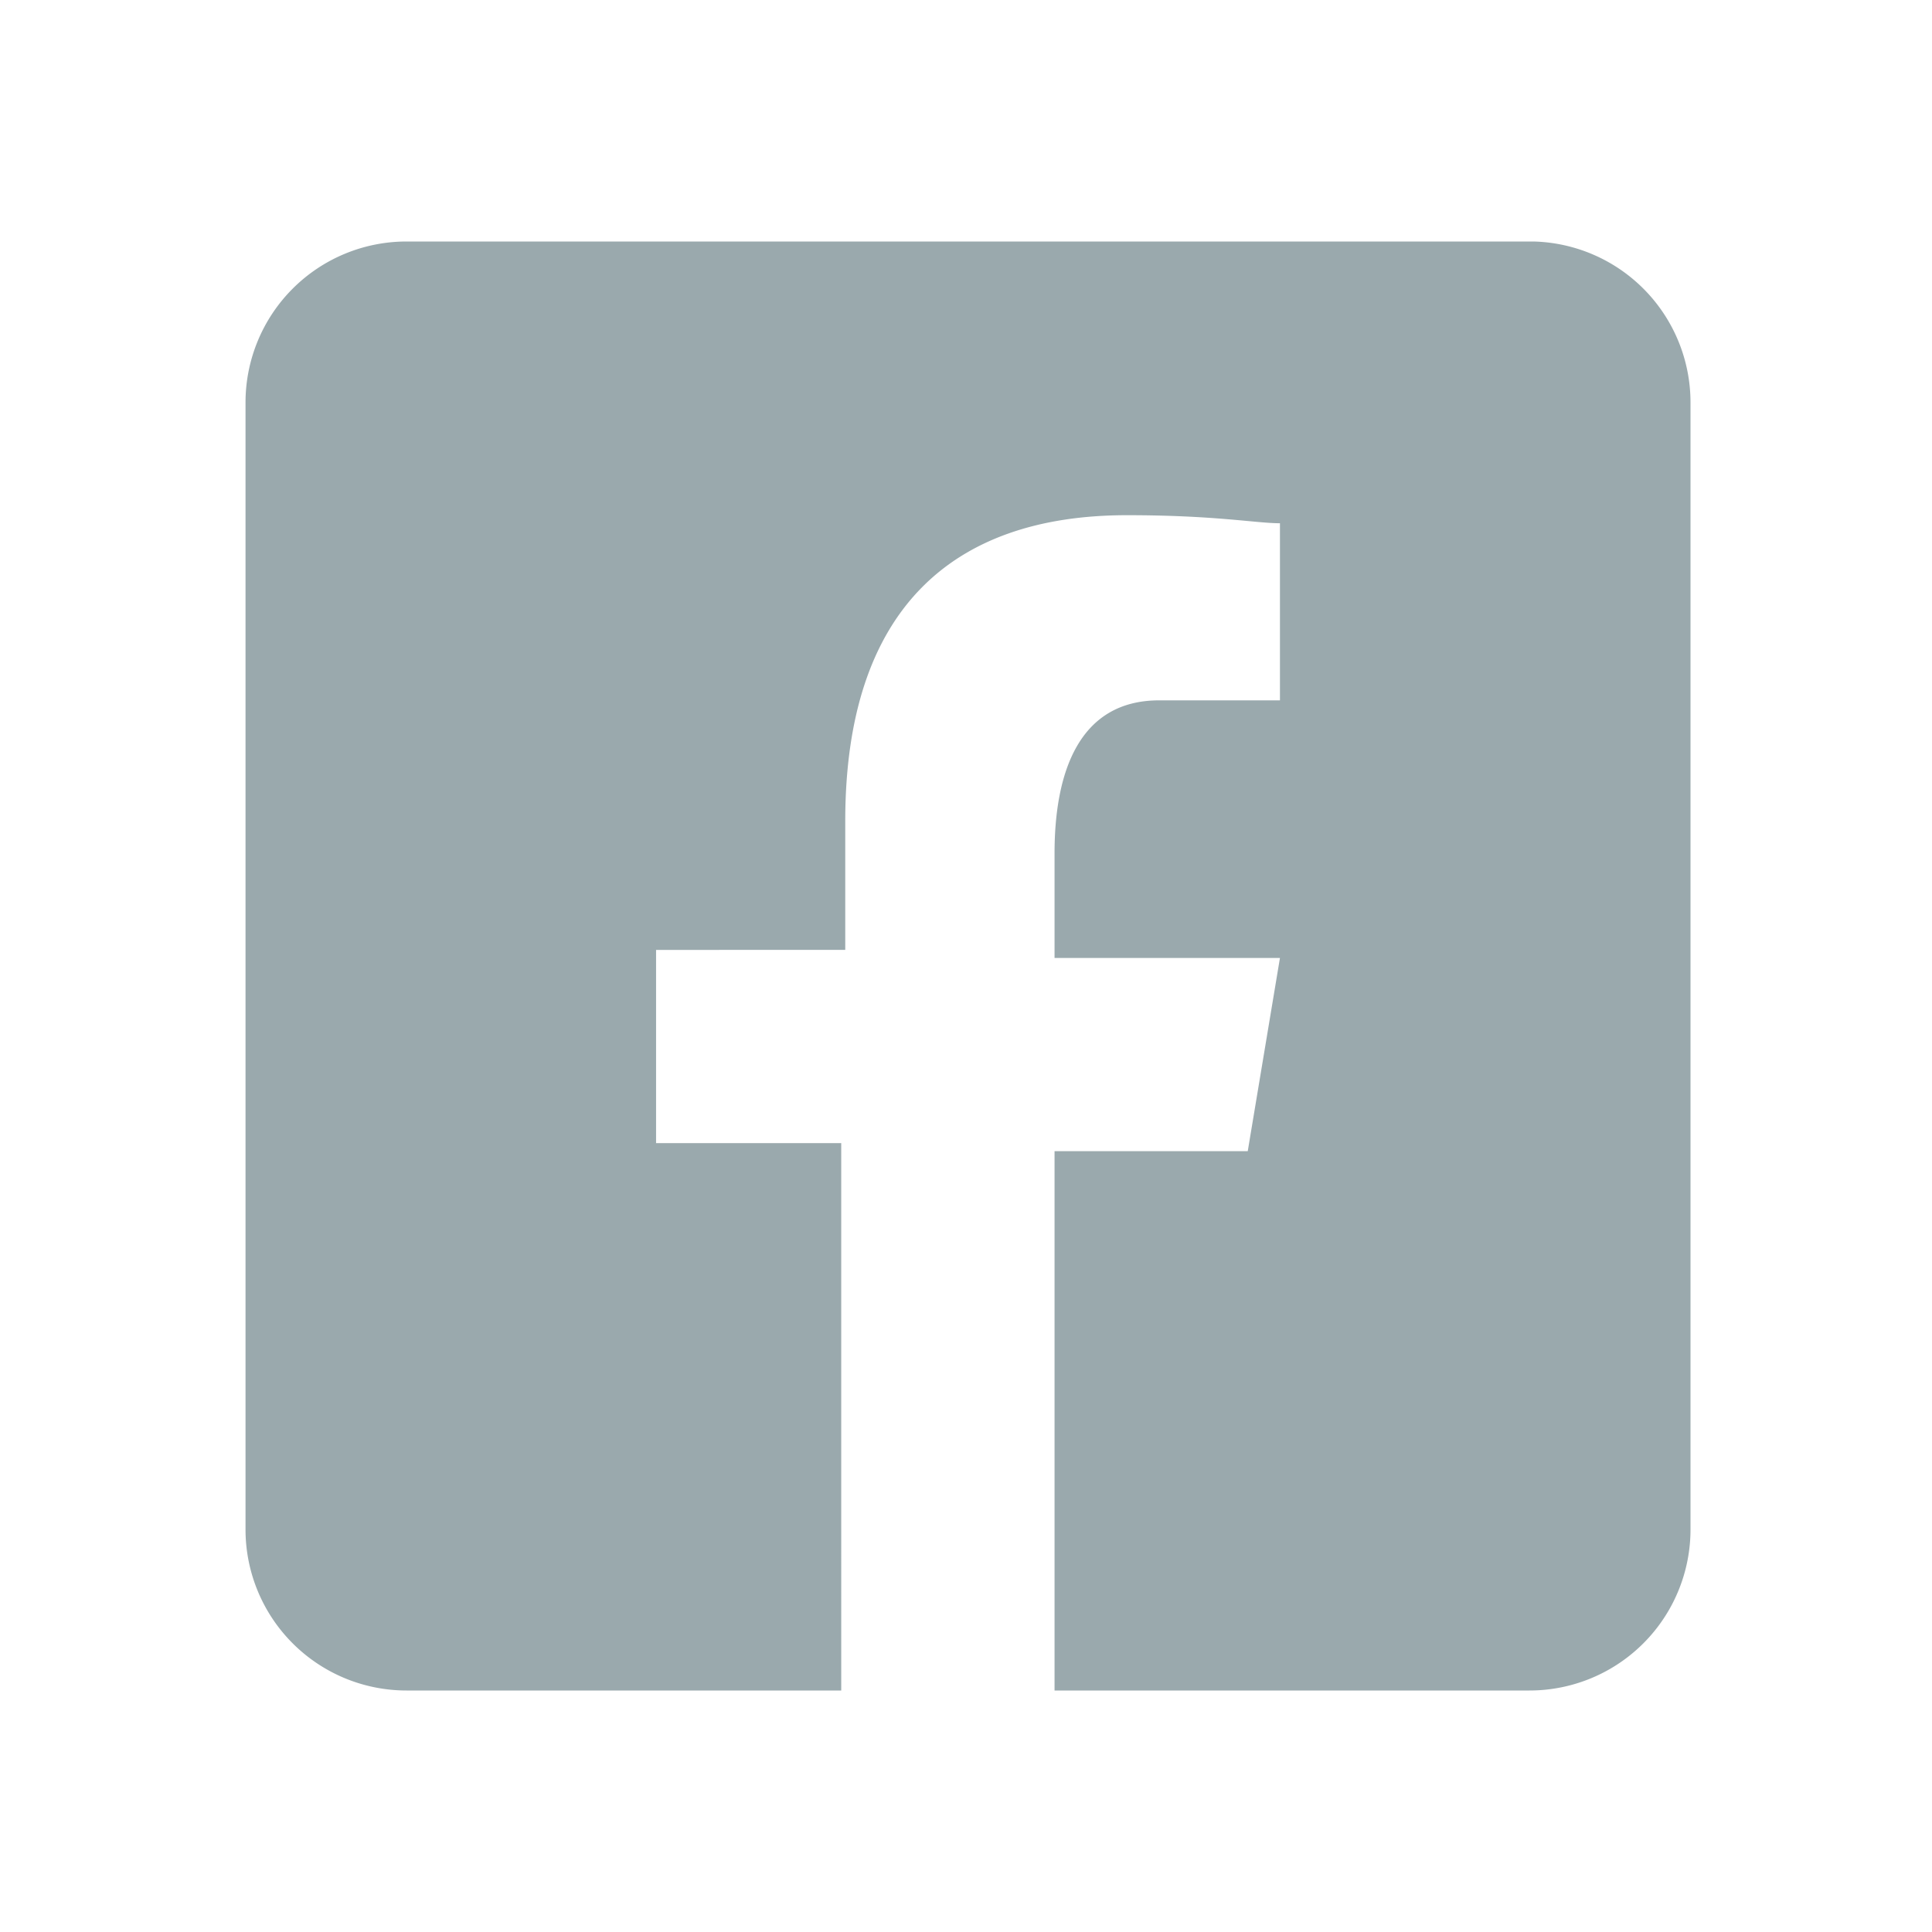 <svg id="Layer_1" data-name="Layer 1" xmlns="http://www.w3.org/2000/svg" viewBox="0 0 24 24"><defs><style>.cls-1{fill:#9aa9ad;}</style></defs><title>Facebook</title><path class="cls-1" d="M21,5V19a2,2,0,0,1-2,2h-5.9V14.3h2.4l.4-2.4h-2.8V10.6c0-1,.3-1.9,1.3-1.9h1.5V6.5c-.3,0-.8-.1-1.9-.1-2.2,0-3.5,1.2-3.5,3.8v1.6H8.15v2.4h2.3V21H5.05a2,2,0,0,1-2-2V5a2,2,0,0,1,2-2h14A2,2,0,0,1,21,5Z"/></svg>